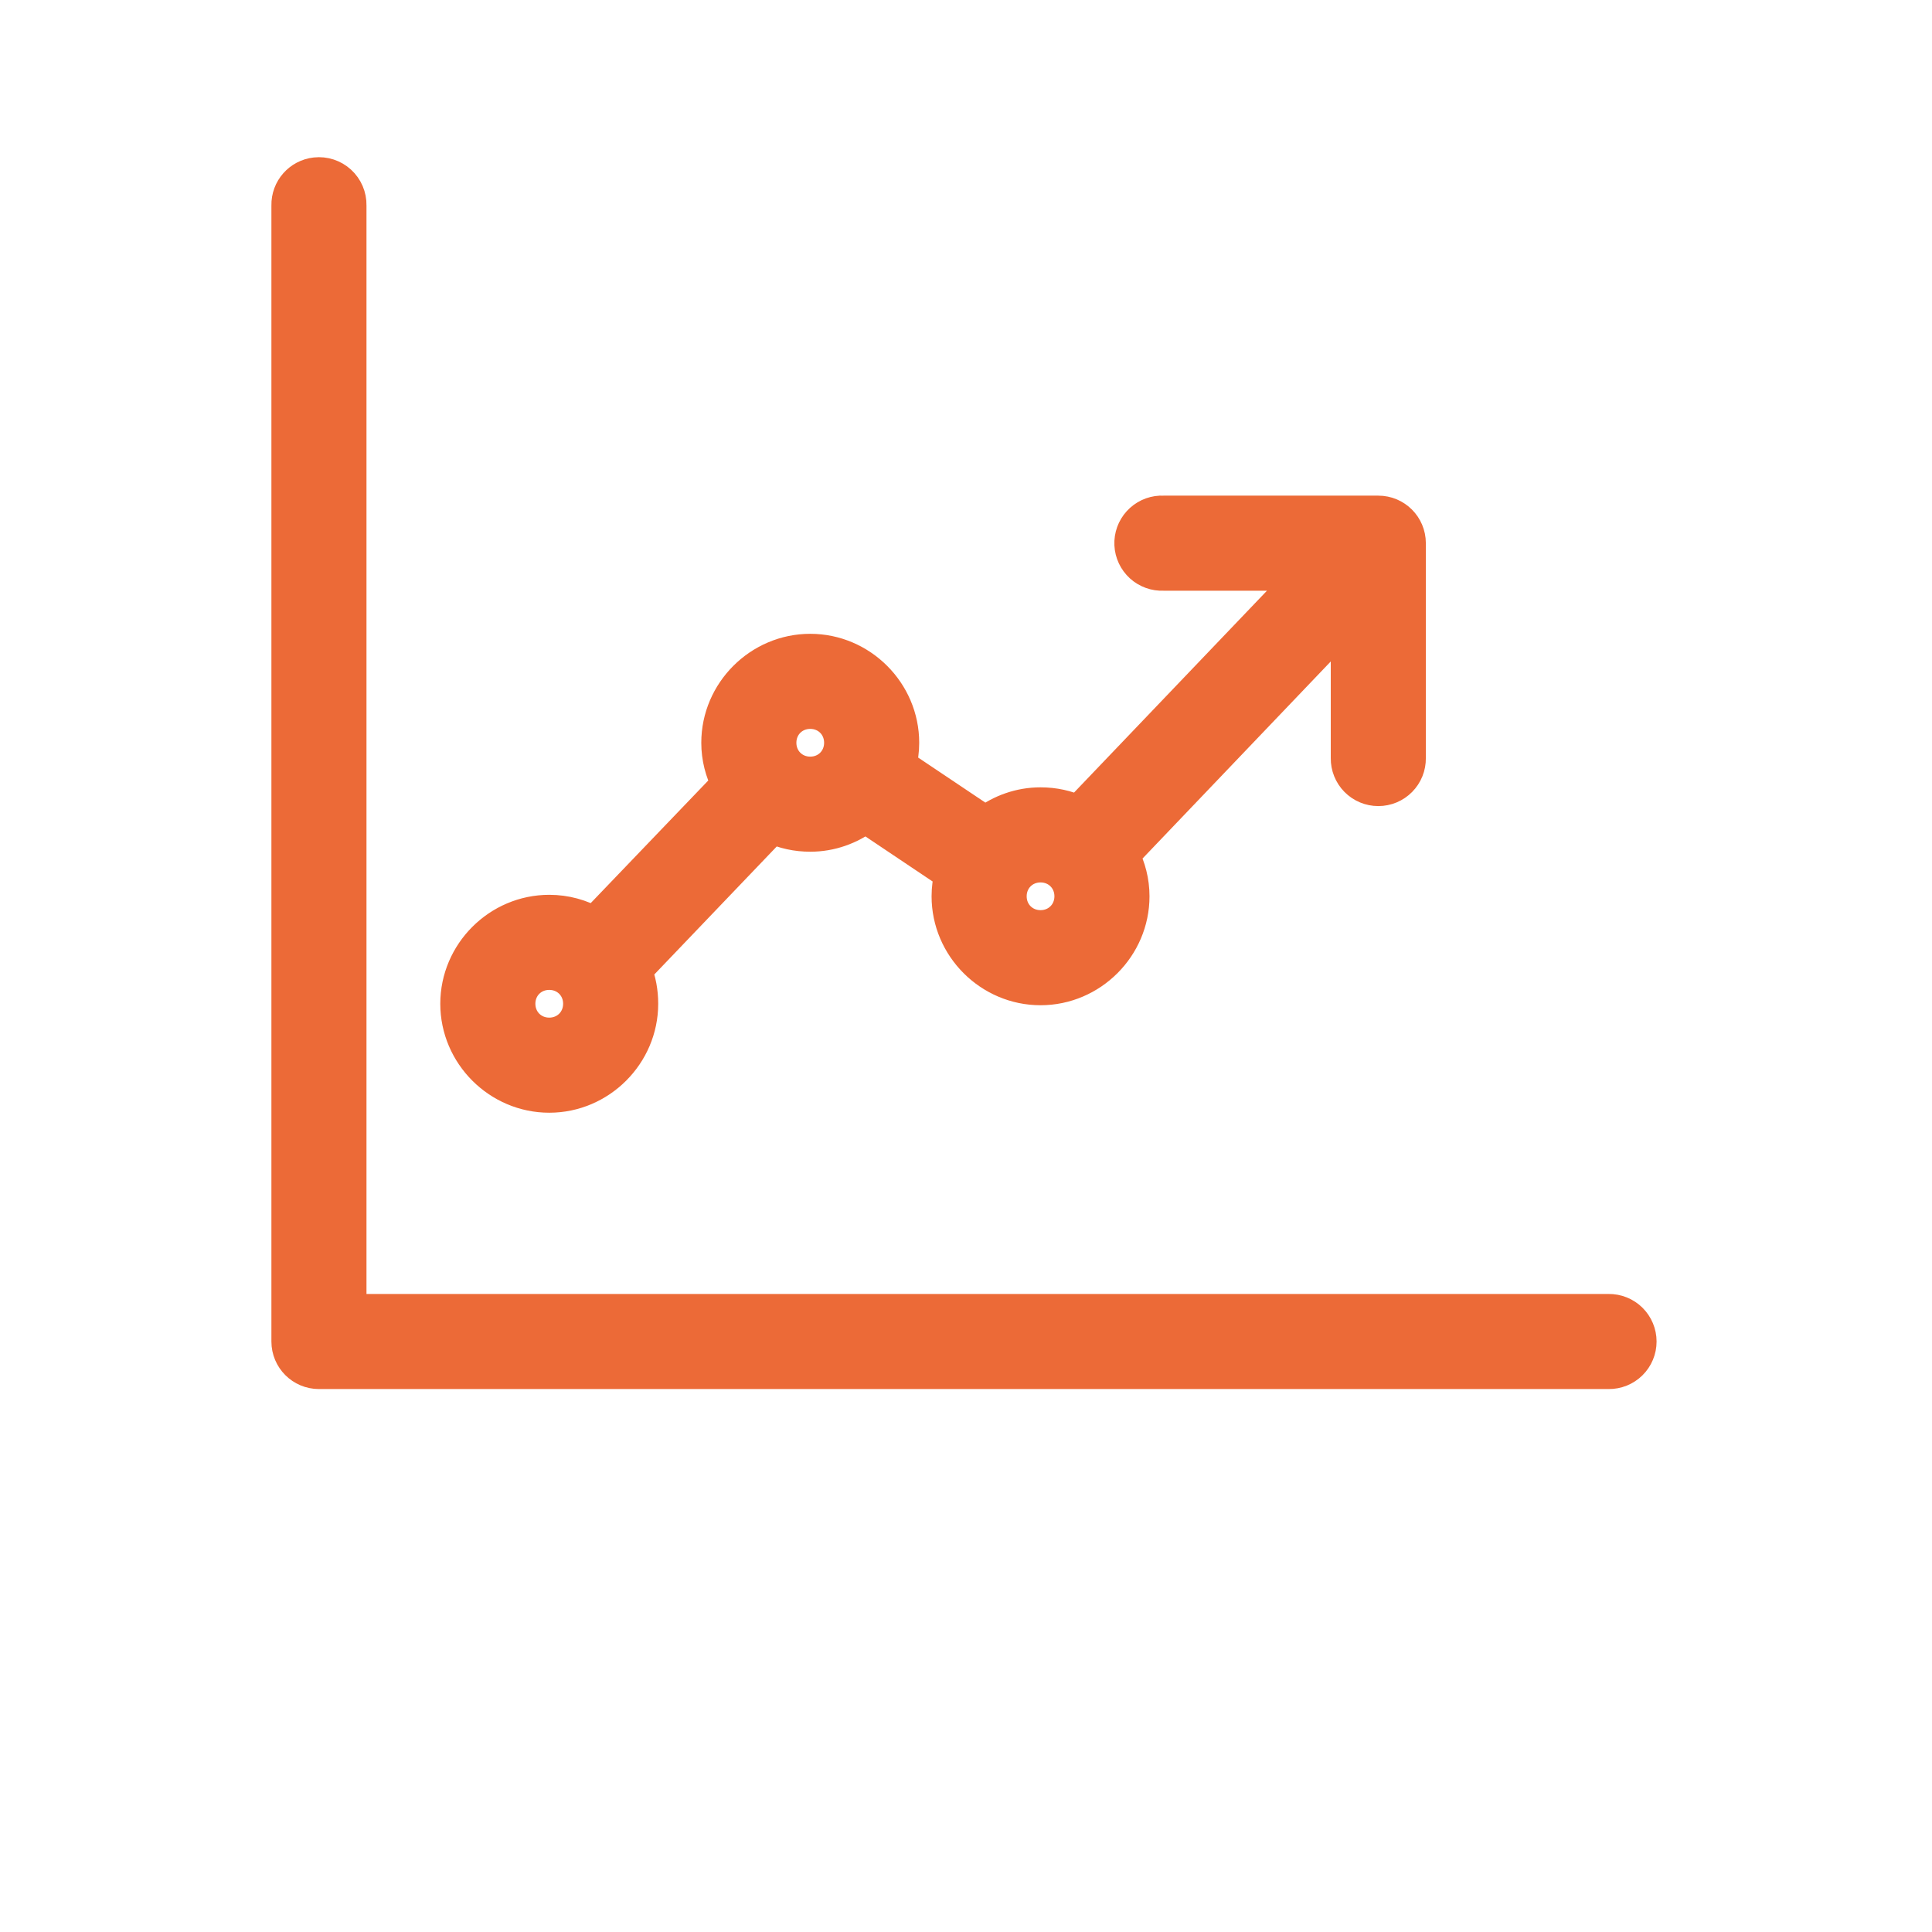 <svg width="136" height="136" viewBox="0 0 136 136" fill="none" xmlns="http://www.w3.org/2000/svg">
<path d="M22.215 12.263C21.101 12.385 20.266 13.338 20.29 14.458V94.434C20.29 95.628 21.257 96.595 22.451 96.595H113.234C113.813 96.603 114.37 96.379 114.783 95.973C115.195 95.567 115.427 95.013 115.427 94.434C115.427 93.856 115.195 93.301 114.783 92.894C114.37 92.488 113.813 92.264 113.234 92.272H24.613V14.459C24.626 13.836 24.371 13.238 23.911 12.817C23.452 12.397 22.834 12.194 22.215 12.263ZM81.691 36.074C81.117 36.101 80.578 36.355 80.192 36.779C79.805 37.203 79.603 37.764 79.63 38.337C79.657 38.91 79.911 39.449 80.335 39.836C80.76 40.222 81.32 40.424 81.893 40.397H91.957L75.915 57.183C75.097 56.807 74.199 56.608 73.247 56.608C71.794 56.608 70.45 57.104 69.363 57.925L63.318 53.873C63.449 53.362 63.521 52.834 63.521 52.286C63.521 48.73 60.592 45.801 57.036 45.801C53.48 45.801 50.551 48.73 50.551 52.286C50.551 53.333 50.811 54.31 51.261 55.19L41.838 65.018C40.895 64.48 39.817 64.174 38.663 64.174C35.107 64.174 32.178 67.102 32.178 70.658C32.178 74.214 35.107 77.143 38.663 77.143C42.219 77.143 45.148 74.214 45.148 70.658C45.148 69.824 45.001 69.03 44.709 68.294L54.368 58.196C55.186 58.572 56.084 58.77 57.036 58.77C58.489 58.77 59.834 58.274 60.92 57.453L66.965 61.506C66.834 62.016 66.762 62.544 66.762 63.093C66.762 66.649 69.691 69.577 73.247 69.577C76.803 69.577 79.732 66.649 79.732 63.093C79.732 62.045 79.472 61.069 79.023 60.189L94.862 43.606V53.366C94.854 53.945 95.078 54.503 95.484 54.914C95.891 55.327 96.445 55.558 97.024 55.558C97.603 55.558 98.157 55.327 98.563 54.914C98.969 54.503 99.193 53.945 99.185 53.366V38.236C99.185 37.042 98.218 36.075 97.024 36.075H81.894C81.826 36.072 81.758 36.071 81.691 36.074ZM57.036 50.124C58.255 50.124 59.197 51.066 59.197 52.286C59.197 53.505 58.255 54.447 57.036 54.447C55.817 54.447 54.875 53.505 54.875 52.286C54.875 51.066 55.817 50.124 57.036 50.124ZM73.247 60.932C74.466 60.932 75.409 61.873 75.409 63.093C75.409 64.312 74.466 65.254 73.247 65.254C72.028 65.254 71.086 64.312 71.086 63.093C71.086 61.873 72.028 60.932 73.247 60.932ZM38.663 68.497C39.882 68.497 40.825 69.438 40.825 70.658C40.825 71.877 39.882 72.819 38.663 72.819C37.444 72.819 36.502 71.877 36.502 70.658C36.502 69.438 37.444 68.497 38.663 68.497Z" fill="#EC6A37" stroke="#EC6A37" stroke-width="2.37"/>
</svg>
